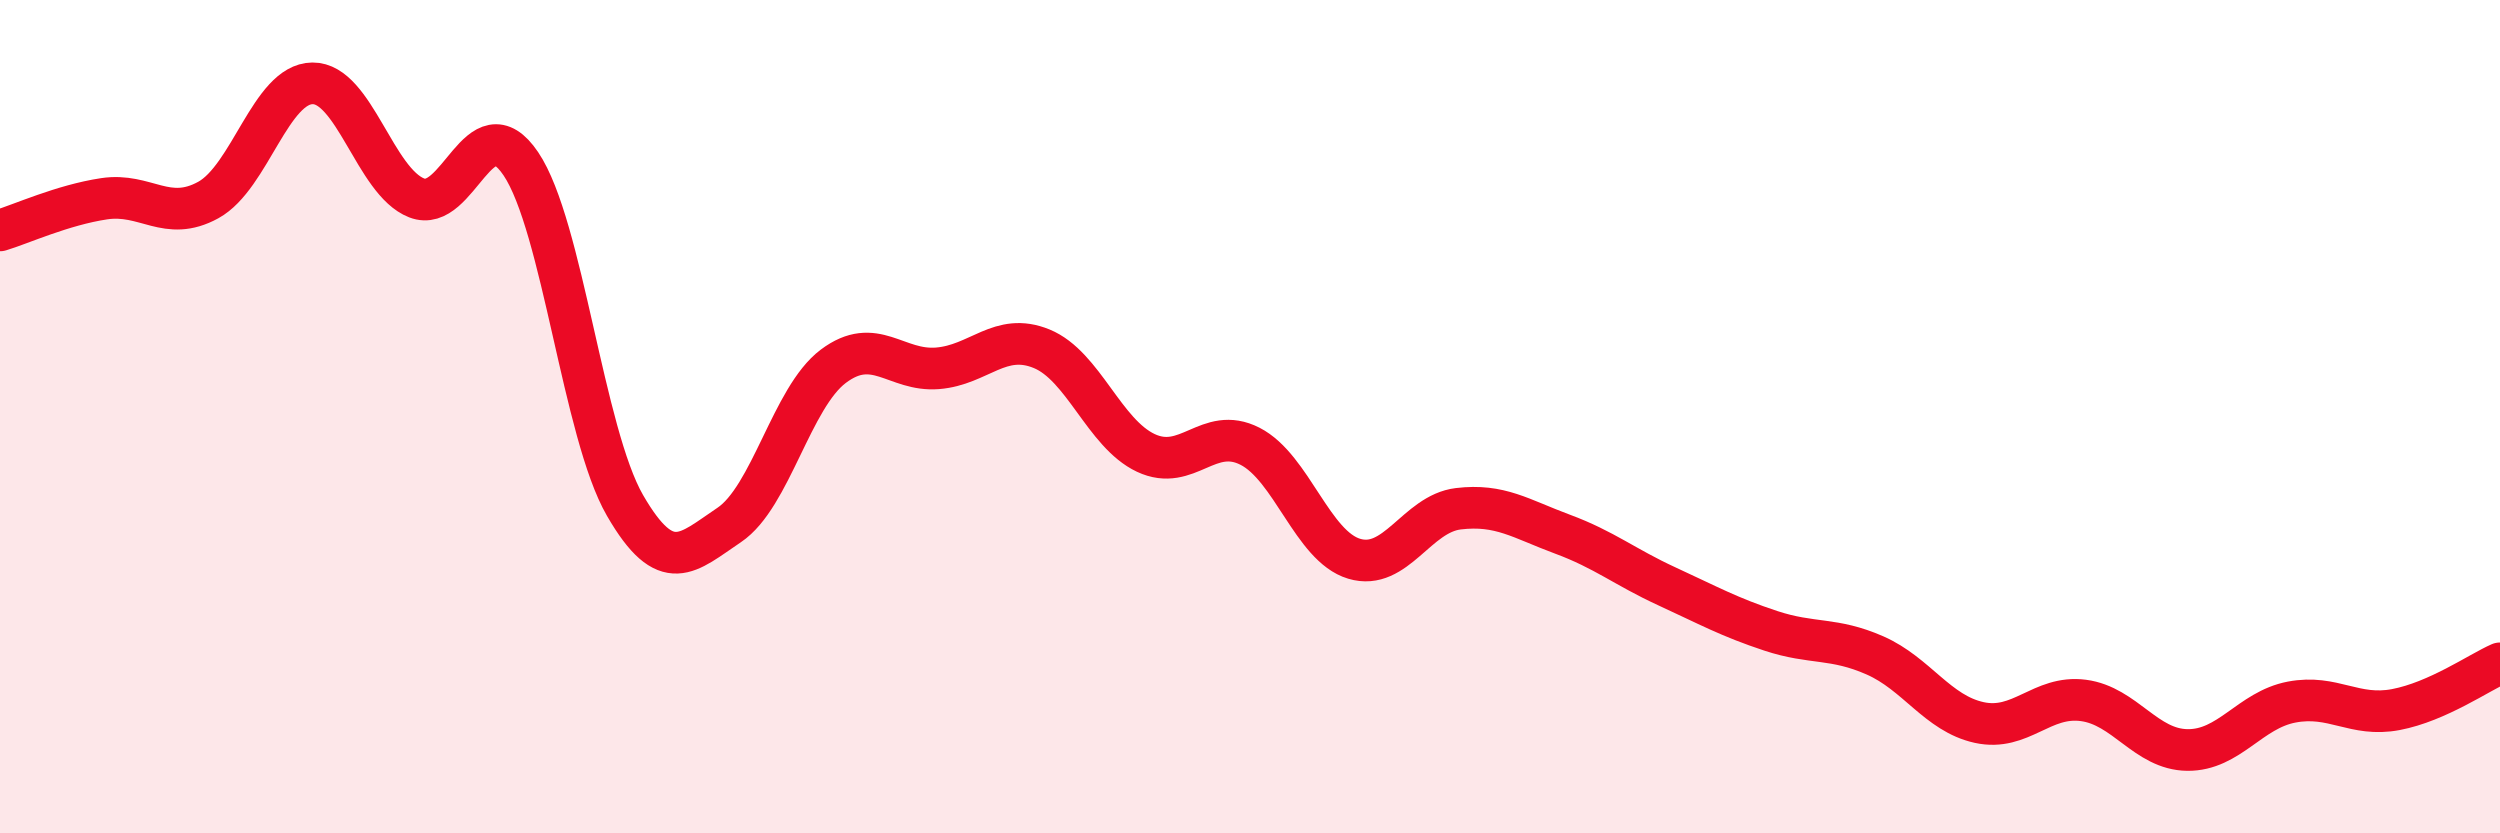 
    <svg width="60" height="20" viewBox="0 0 60 20" xmlns="http://www.w3.org/2000/svg">
      <path
        d="M 0,5.53 C 0.5,5.38 1.5,4.92 2.5,4.77 C 3.5,4.62 4,5.35 5,4.8 C 6,4.25 6.5,2.01 7.5,2 C 8.5,1.99 9,4.36 10,4.75 C 11,5.14 11.5,2.45 12.5,3.93 C 13.5,5.41 14,10.4 15,12.13 C 16,13.86 16.5,13.27 17.5,12.6 C 18.5,11.93 19,9.54 20,8.79 C 21,8.04 21.5,8.92 22.5,8.84 C 23.5,8.76 24,7.96 25,8.37 C 26,8.78 26.5,10.4 27.5,10.87 C 28.5,11.34 29,10.2 30,10.71 C 31,11.22 31.5,13.11 32.5,13.41 C 33.5,13.71 34,12.33 35,12.21 C 36,12.09 36.5,12.45 37.5,12.82 C 38.5,13.19 39,13.61 40,14.07 C 41,14.53 41.5,14.81 42.5,15.14 C 43.5,15.47 44,15.29 45,15.73 C 46,16.17 46.5,17.12 47.5,17.34 C 48.5,17.56 49,16.68 50,16.81 C 51,16.94 51.5,17.99 52.5,18 C 53.5,18.01 54,17.04 55,16.85 C 56,16.66 56.5,17.22 57.5,17.03 C 58.5,16.84 59.5,16.14 60,15.92L60 20L0 20Z"
        fill="#EB0A25"
        opacity="0.1"
        stroke-linecap="round"
        stroke-linejoin="round"
      />
      <path
        d="M 0,5.53 C 0.5,5.38 1.5,4.92 2.5,4.77 C 3.5,4.62 4,5.35 5,4.8 C 6,4.25 6.5,2.01 7.5,2 C 8.5,1.99 9,4.36 10,4.75 C 11,5.14 11.5,2.45 12.5,3.93 C 13.5,5.41 14,10.4 15,12.13 C 16,13.86 16.5,13.27 17.5,12.6 C 18.5,11.93 19,9.54 20,8.79 C 21,8.04 21.5,8.92 22.5,8.84 C 23.5,8.76 24,7.96 25,8.37 C 26,8.78 26.5,10.4 27.5,10.87 C 28.5,11.34 29,10.2 30,10.71 C 31,11.22 31.5,13.11 32.5,13.41 C 33.5,13.71 34,12.33 35,12.21 C 36,12.09 36.5,12.45 37.5,12.82 C 38.5,13.19 39,13.61 40,14.07 C 41,14.53 41.5,14.81 42.5,15.14 C 43.5,15.47 44,15.29 45,15.73 C 46,16.17 46.5,17.12 47.5,17.34 C 48.5,17.56 49,16.68 50,16.81 C 51,16.94 51.5,17.99 52.5,18 C 53.5,18.01 54,17.04 55,16.85 C 56,16.66 56.5,17.22 57.5,17.03 C 58.5,16.84 59.5,16.14 60,15.92"
        stroke="#EB0A25"
        stroke-width="1"
        fill="none"
        stroke-linecap="round"
        stroke-linejoin="round"
      />
    </svg>
  